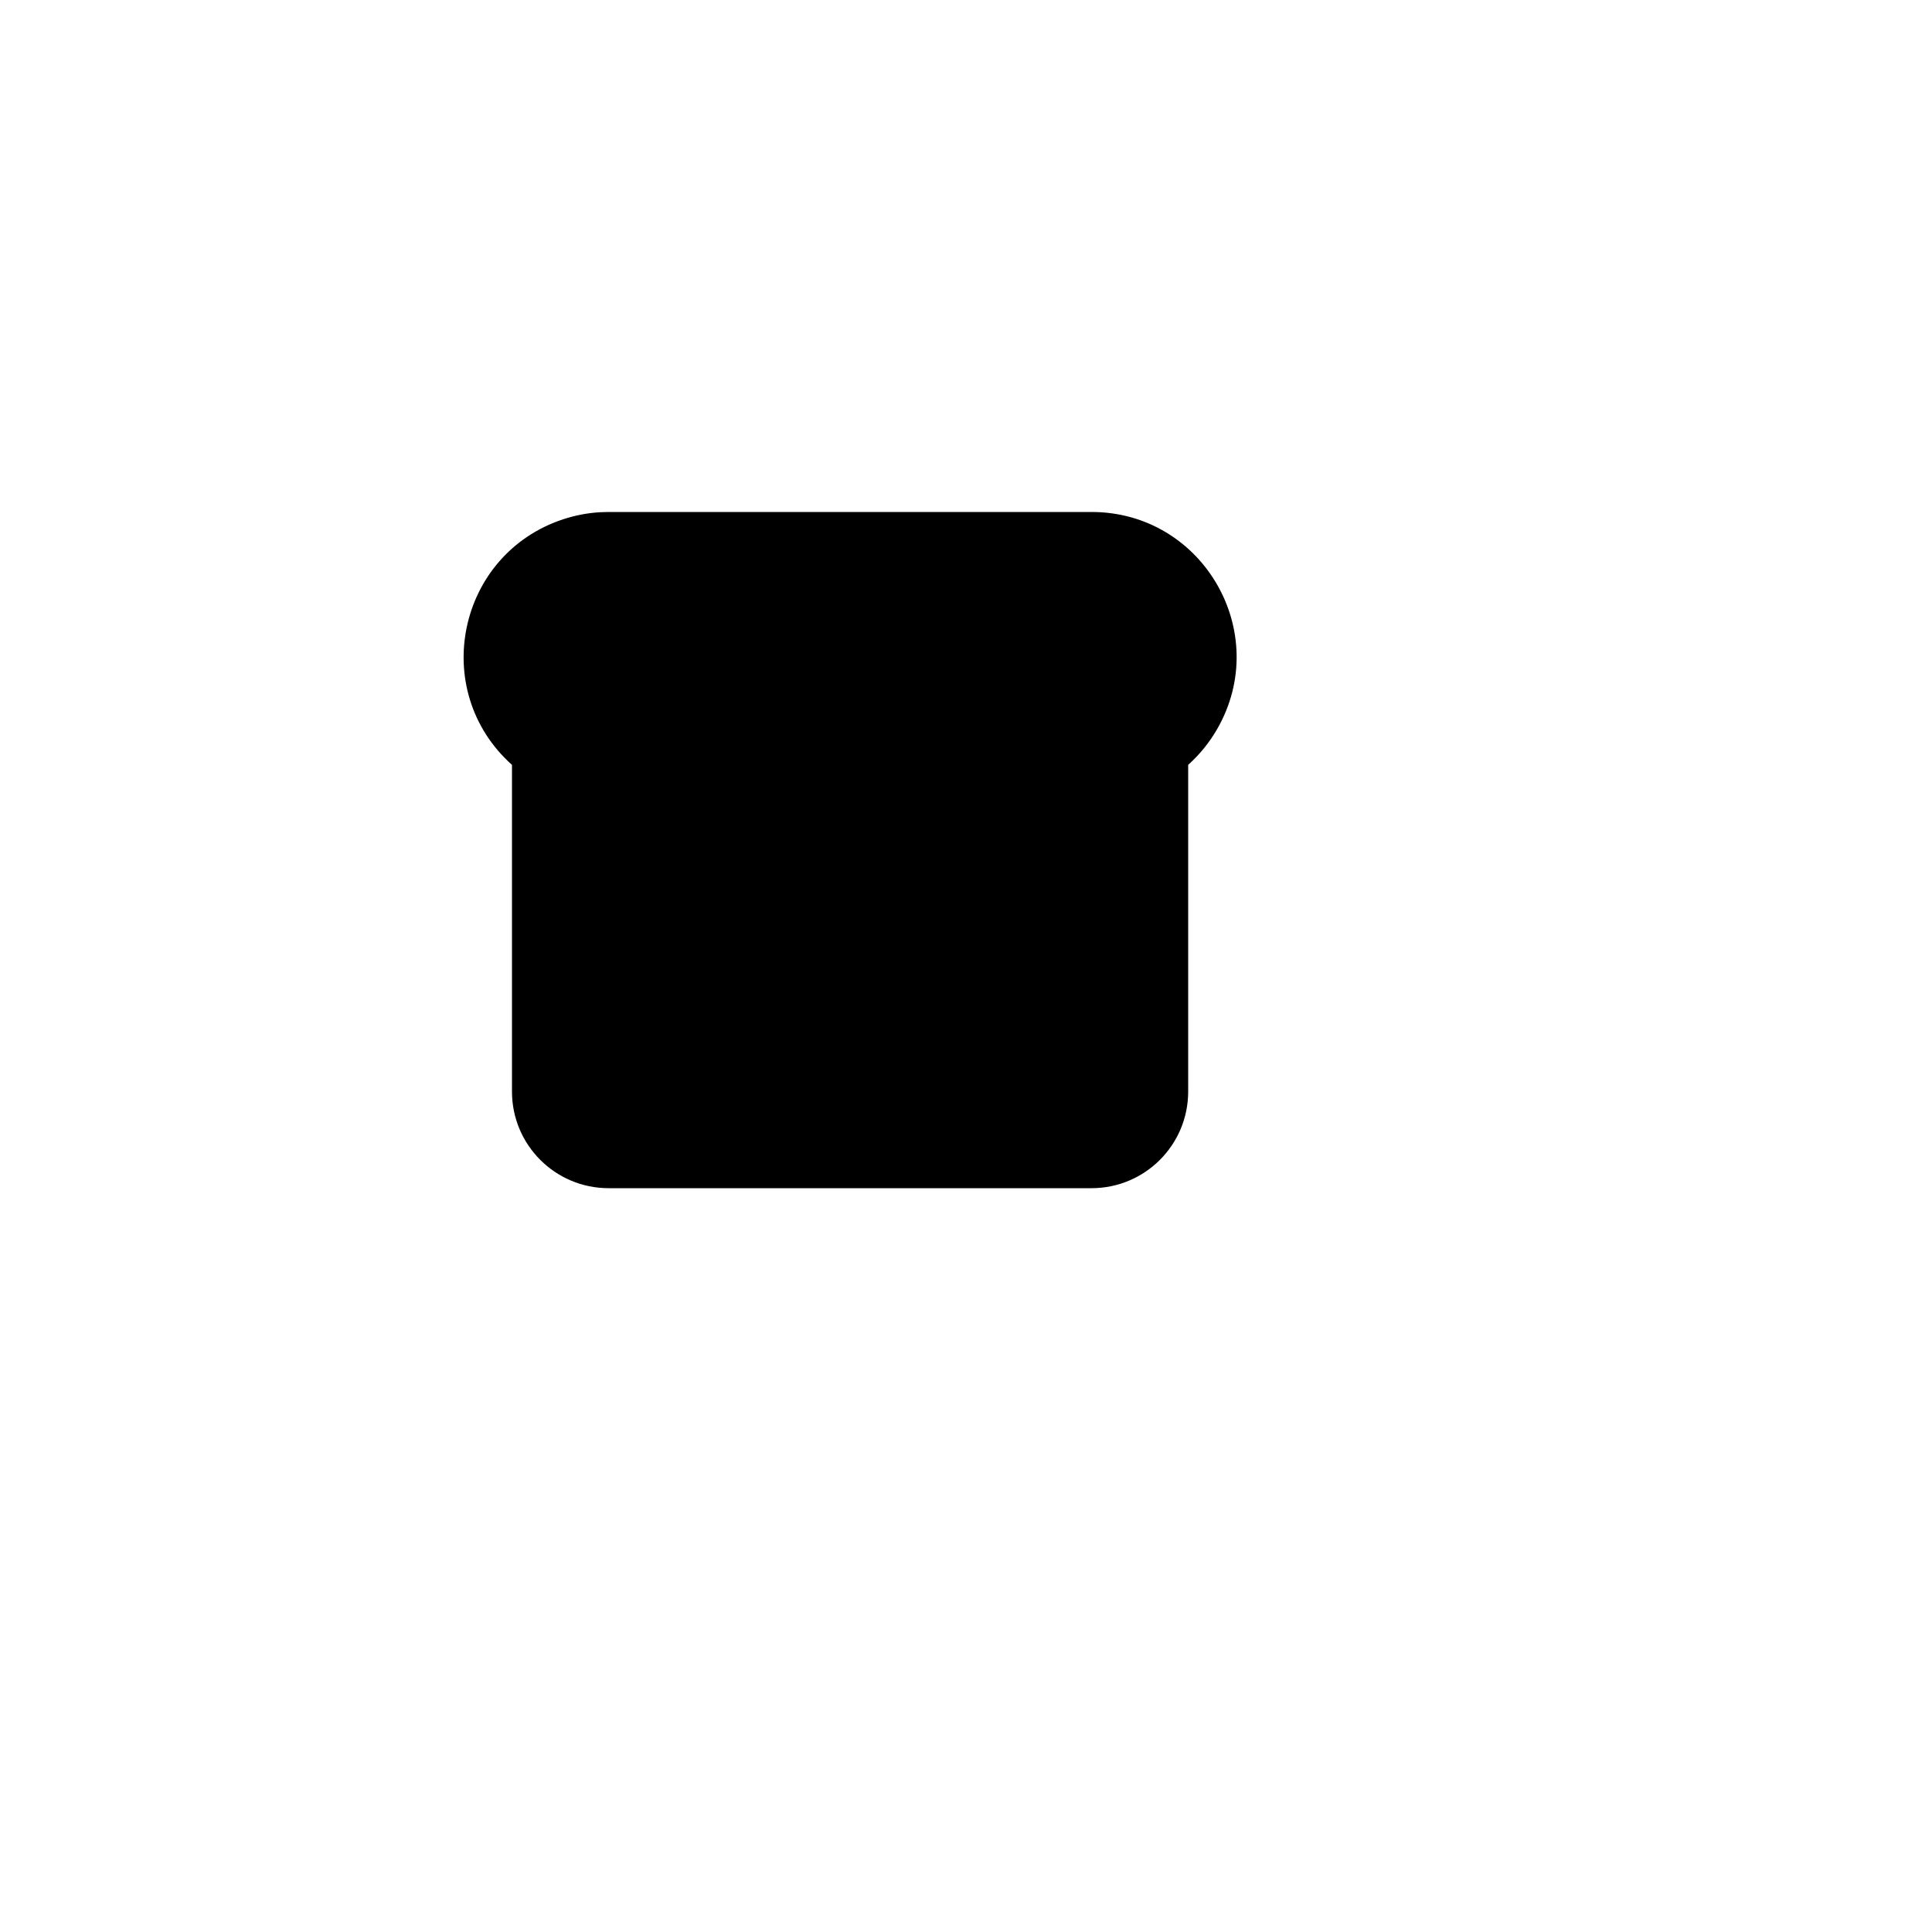 <svg xmlns="http://www.w3.org/2000/svg" version="1.1" xmlns:xlink="http://www.w3.org/1999/xlink" width="100%" height="100%" id="svgWorkerArea" viewBox="-25 -25 625 625" xmlns:idraw="https://idraw.muisca.co" style="background: white;"><defs id="defsdoc"><pattern id="patternBool" x="0" y="0" width="10" height="10" patternUnits="userSpaceOnUse" patternTransform="rotate(35)"><circle cx="5" cy="5" r="4" style="stroke: none;fill: #ff000070;"></circle></pattern></defs><g id="fileImp-558830660" class="cosito"><path id="pathImp-998318362" fill="none" stroke="none" class="grouped" d="M62.5 62.5C62.5 62.5 437.5 62.5 437.5 62.5 437.5 62.5 437.5 437.5 437.5 437.5 437.5 437.5 62.5 437.5 62.5 437.5 62.5 437.5 62.5 62.5 62.5 62.5"></path><path id="pathImp-156614860" class="grouped" d="M328.125 140.625C364.209 140.639 386.747 179.711 368.692 210.954 366.212 215.245 363.067 219.116 359.375 222.422 359.375 222.422 359.375 328.125 359.375 328.125 359.375 345.384 345.384 359.375 328.125 359.375 328.125 359.375 171.875 359.375 171.875 359.375 154.616 359.375 140.625 345.384 140.625 328.125 140.625 328.125 140.625 222.438 140.625 222.438 113.728 198.383 122.958 154.231 157.239 142.966 161.086 141.702 165.081 140.941 169.125 140.703 169.125 140.703 171.875 140.625 171.875 140.625 171.875 140.625 328.125 140.625 328.125 140.625 328.125 140.625 328.125 140.625 328.125 140.625"></path></g></svg>